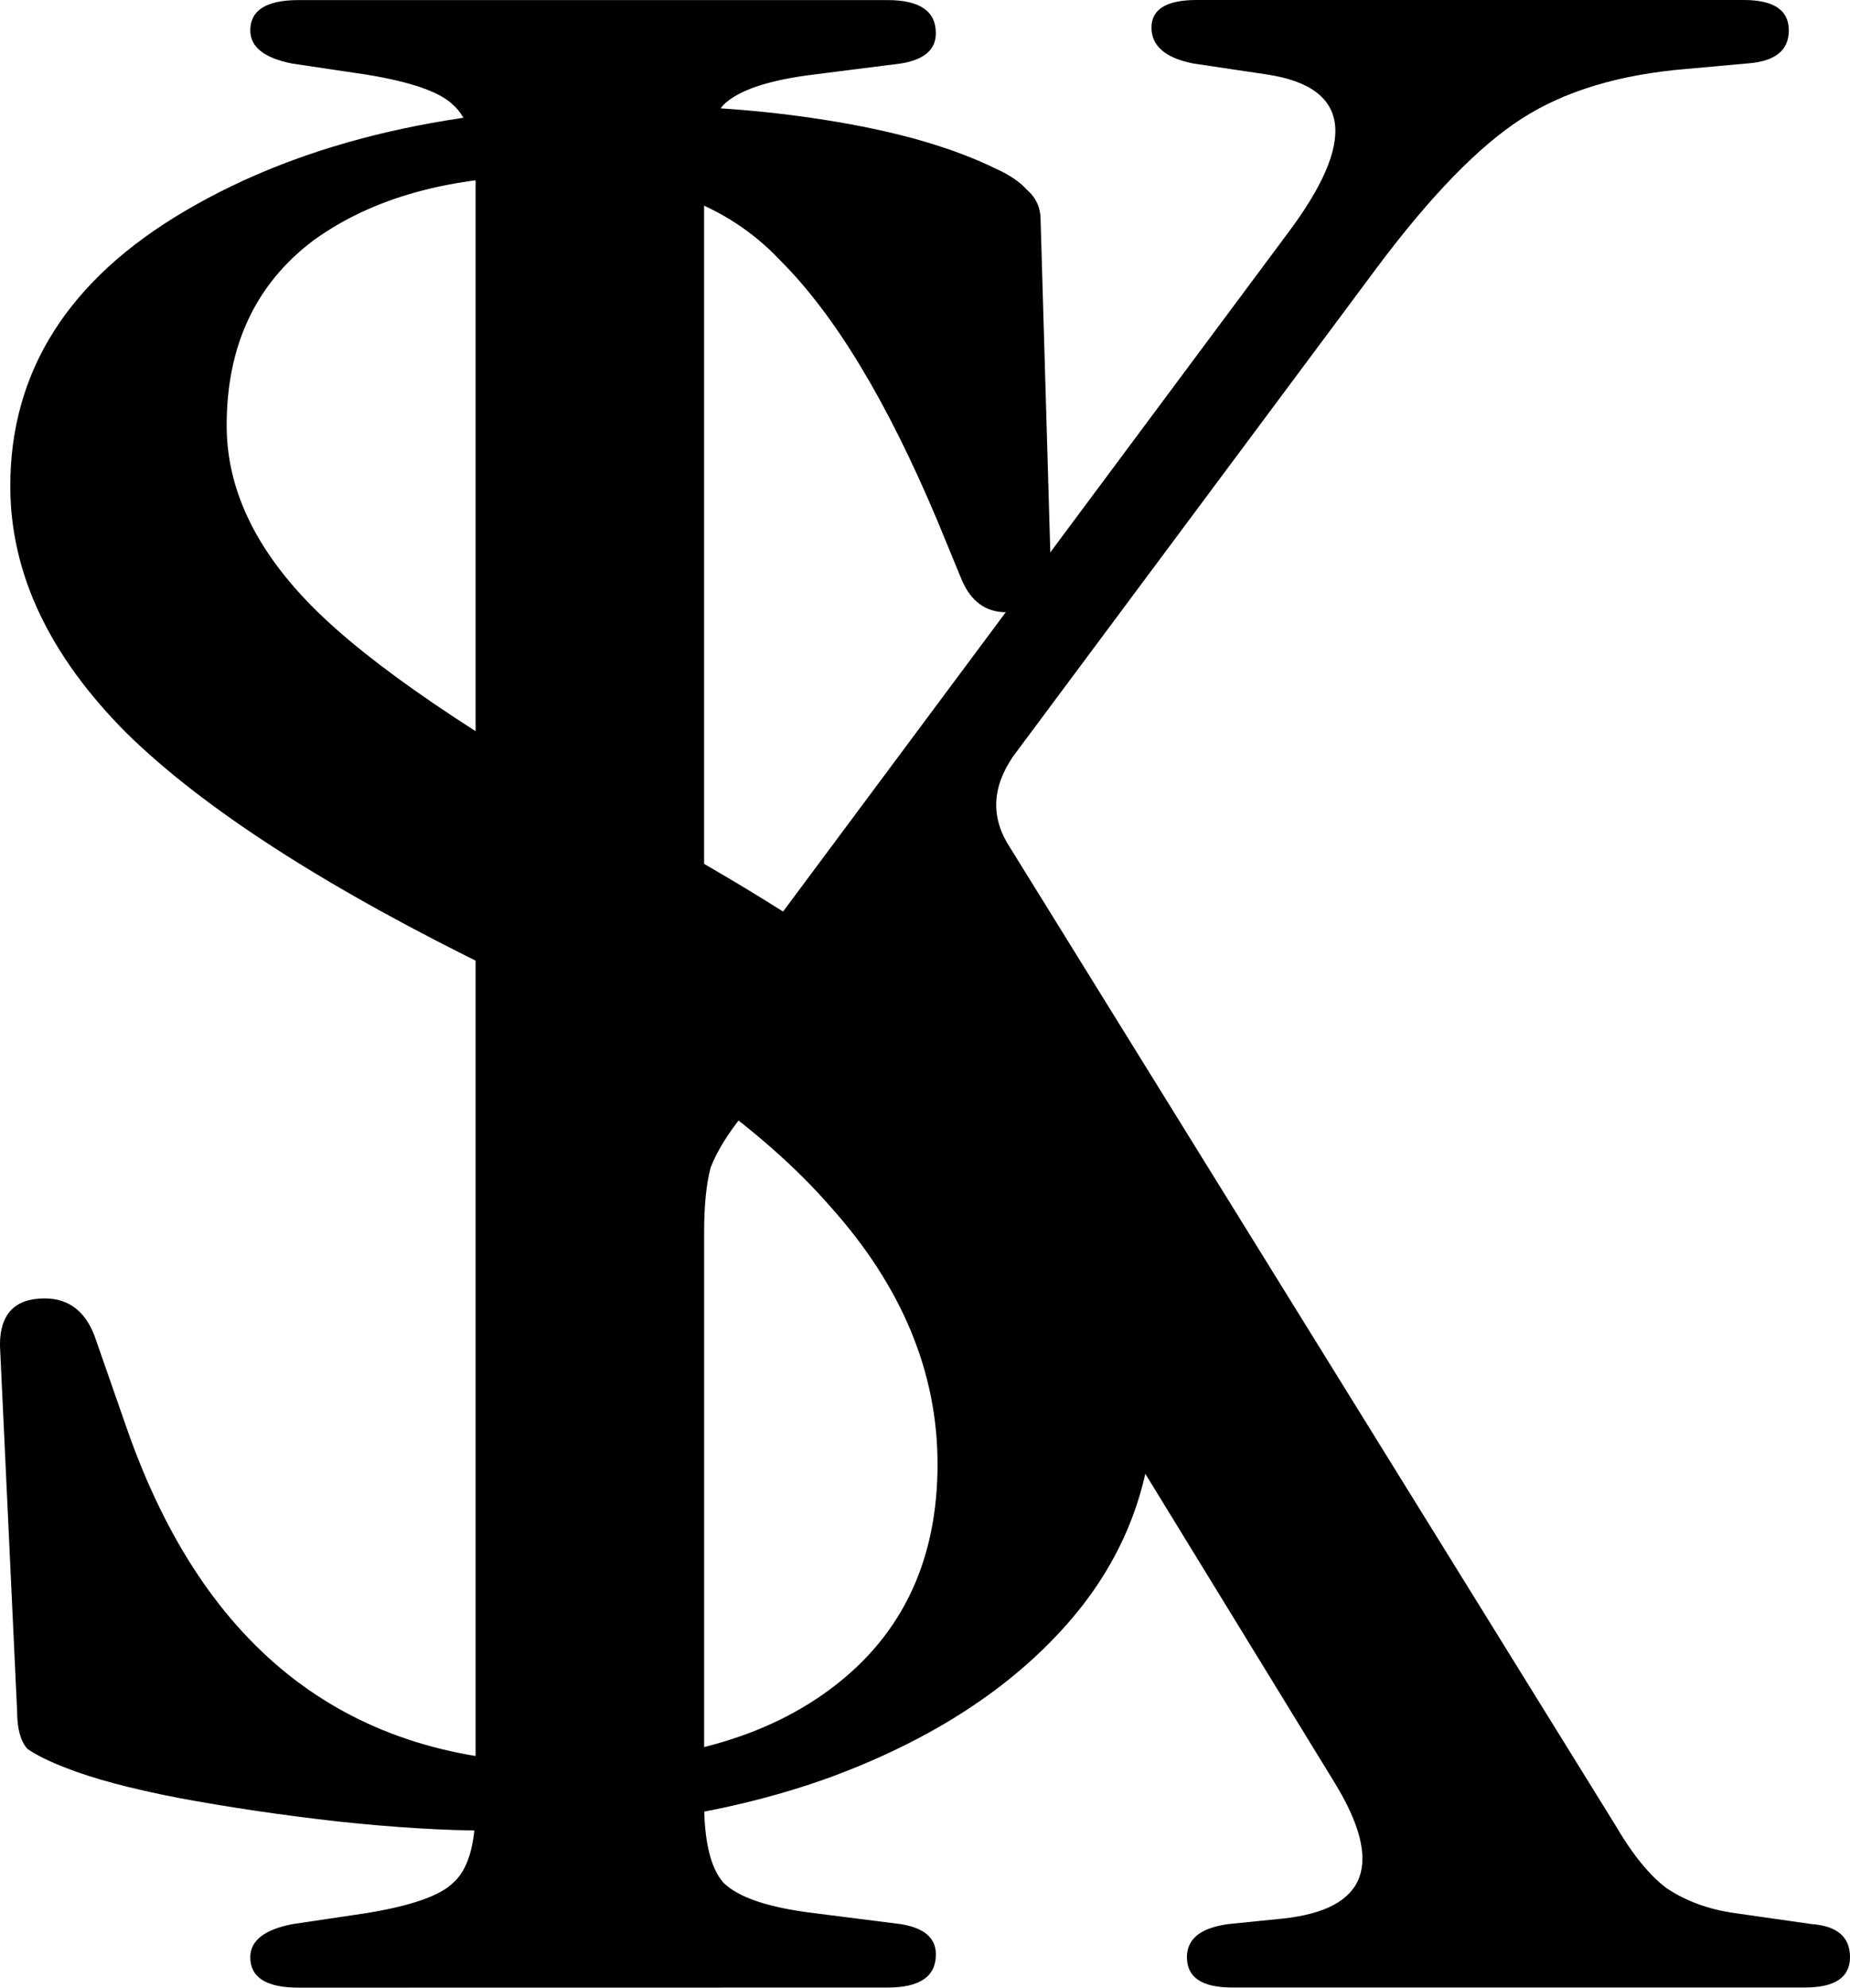 <?xml version="1.0" encoding="UTF-8" standalone="no"?>
<!-- Created with Inkscape (http://www.inkscape.org/) -->

<svg
   width="38.125mm"
   height="40.939mm"
   viewBox="0 0 38.125 40.939"
   version="1.1"
   id="svg1"
   xmlns="http://www.w3.org/2000/svg"
   xmlns:svg="http://www.w3.org/2000/svg">
  <defs
     id="defs1" />
  <g
     id="layer1"
     transform="translate(-103.432,-83.566)">
    <path
       style="font-size:50.8px;font-family:'Instrument Serif';-inkscape-font-specification:'Instrument Serif';stroke-width:0.32"
       d="m 109.585,124.505 q -0.995,0 -0.995,-0.625 0,-0.512 0.862,-0.682 l 1.526,-0.227 q 1.393,-0.227 1.791,-0.625 0.464,-0.398 0.464,-1.592 V 87.319 q 0,-1.194 -0.464,-1.592 -0.398,-0.398 -1.791,-0.625 l -1.526,-0.227 q -0.862,-0.171 -0.862,-0.682 0,-0.625 0.995,-0.625 h 12.138 q 0.995,0 0.995,0.682 0,0.512 -0.73,0.625 l -1.791,0.227 q -1.393,0.171 -1.857,0.625 -0.398,0.455 -0.398,1.649 v 15.352 q 0,0.569 0.398,0.682 0.398,0.114 0.73,-0.398 l 10.878,-14.613 q 2.189,-2.9 -0.398,-3.298 l -1.526,-0.227 q -0.862,-0.171 -0.862,-0.739 0,-0.569 0.929,-0.569 h 11.276 q 0.929,0 0.929,0.625 0,0.625 -0.862,0.682 l -1.26,0.114 q -2.056,0.171 -3.383,1.023 -1.327,0.853 -2.985,3.07 l -7.495,10.064 q -0.663,0.967 -0.066,1.876 l 12.47,20.128 q 0.531,0.91 1.061,1.308 0.597,0.398 1.393,0.512 l 1.592,0.227 q 0.796,0.057 0.796,0.682 0,0.625 -0.929,0.625 h -11.807 q -0.929,0 -0.929,-0.625 0,-0.569 0.862,-0.682 l 1.128,-0.114 q 2.587,-0.284 1.061,-2.786 L 121.392,104.718 q -0.265,-0.455 -0.597,-0.455 -0.332,-0.057 -0.663,0.398 l -1.393,1.876 q -0.464,0.569 -0.663,1.08 -0.133,0.512 -0.133,1.308 v 11.77 q 0,1.194 0.398,1.649 0.464,0.455 1.857,0.625 l 1.791,0.227 q 0.73,0.114 0.73,0.625 0,0.682 -0.995,0.682 z"
       id="path2" />
    <path
       style="font-size:50.8px;font-family:'Instrument Serif';-inkscape-font-specification:'Instrument Serif';stroke-width:0.304"
       d="m 113.553,121.271 q -1.416,0 -3.185,-0.192 -1.699,-0.192 -3.256,-0.481 -1.486,-0.288 -2.336,-0.625 -0.495,-0.192 -0.779,-0.385 -0.212,-0.24 -0.212,-0.769 l -0.354,-7.548 q 0,-0.962 0.92,-0.962 0.779,0 1.062,0.865 l 0.637,1.827 q 2.406,6.875 8.989,6.875 3.539,0 5.591,-1.586 2.123,-1.635 2.123,-4.567 0,-2.836 -2.194,-5.288 -2.123,-2.452 -6.865,-4.856 -5.237,-2.548 -7.644,-4.904 -2.406,-2.404 -2.406,-5.096 0,-3.558 3.61,-5.673 3.68,-2.163 9.342,-2.163 2.123,0 4.105,0.337 1.982,0.337 3.256,0.962 0.425,0.192 0.637,0.433 0.283,0.24 0.283,0.625 l 0.212,7.259 q 0,0.817 -0.92,0.817 -0.637,0 -0.92,-0.673 l -0.495,-1.202 q -1.557,-3.702 -3.256,-5.384 -1.628,-1.731 -4.742,-1.731 -3.043,0 -4.884,1.346 -1.769,1.346 -1.769,3.798 0,2.067 1.982,3.942 1.982,1.875 6.936,4.567 5.308,2.933 7.715,5.673 2.477,2.692 2.477,5.769 0,2.692 -1.769,4.711 -1.769,2.019 -4.884,3.173 -3.043,1.106 -7.007,1.106 z"
       id="text2" />
  </g>
</svg>
